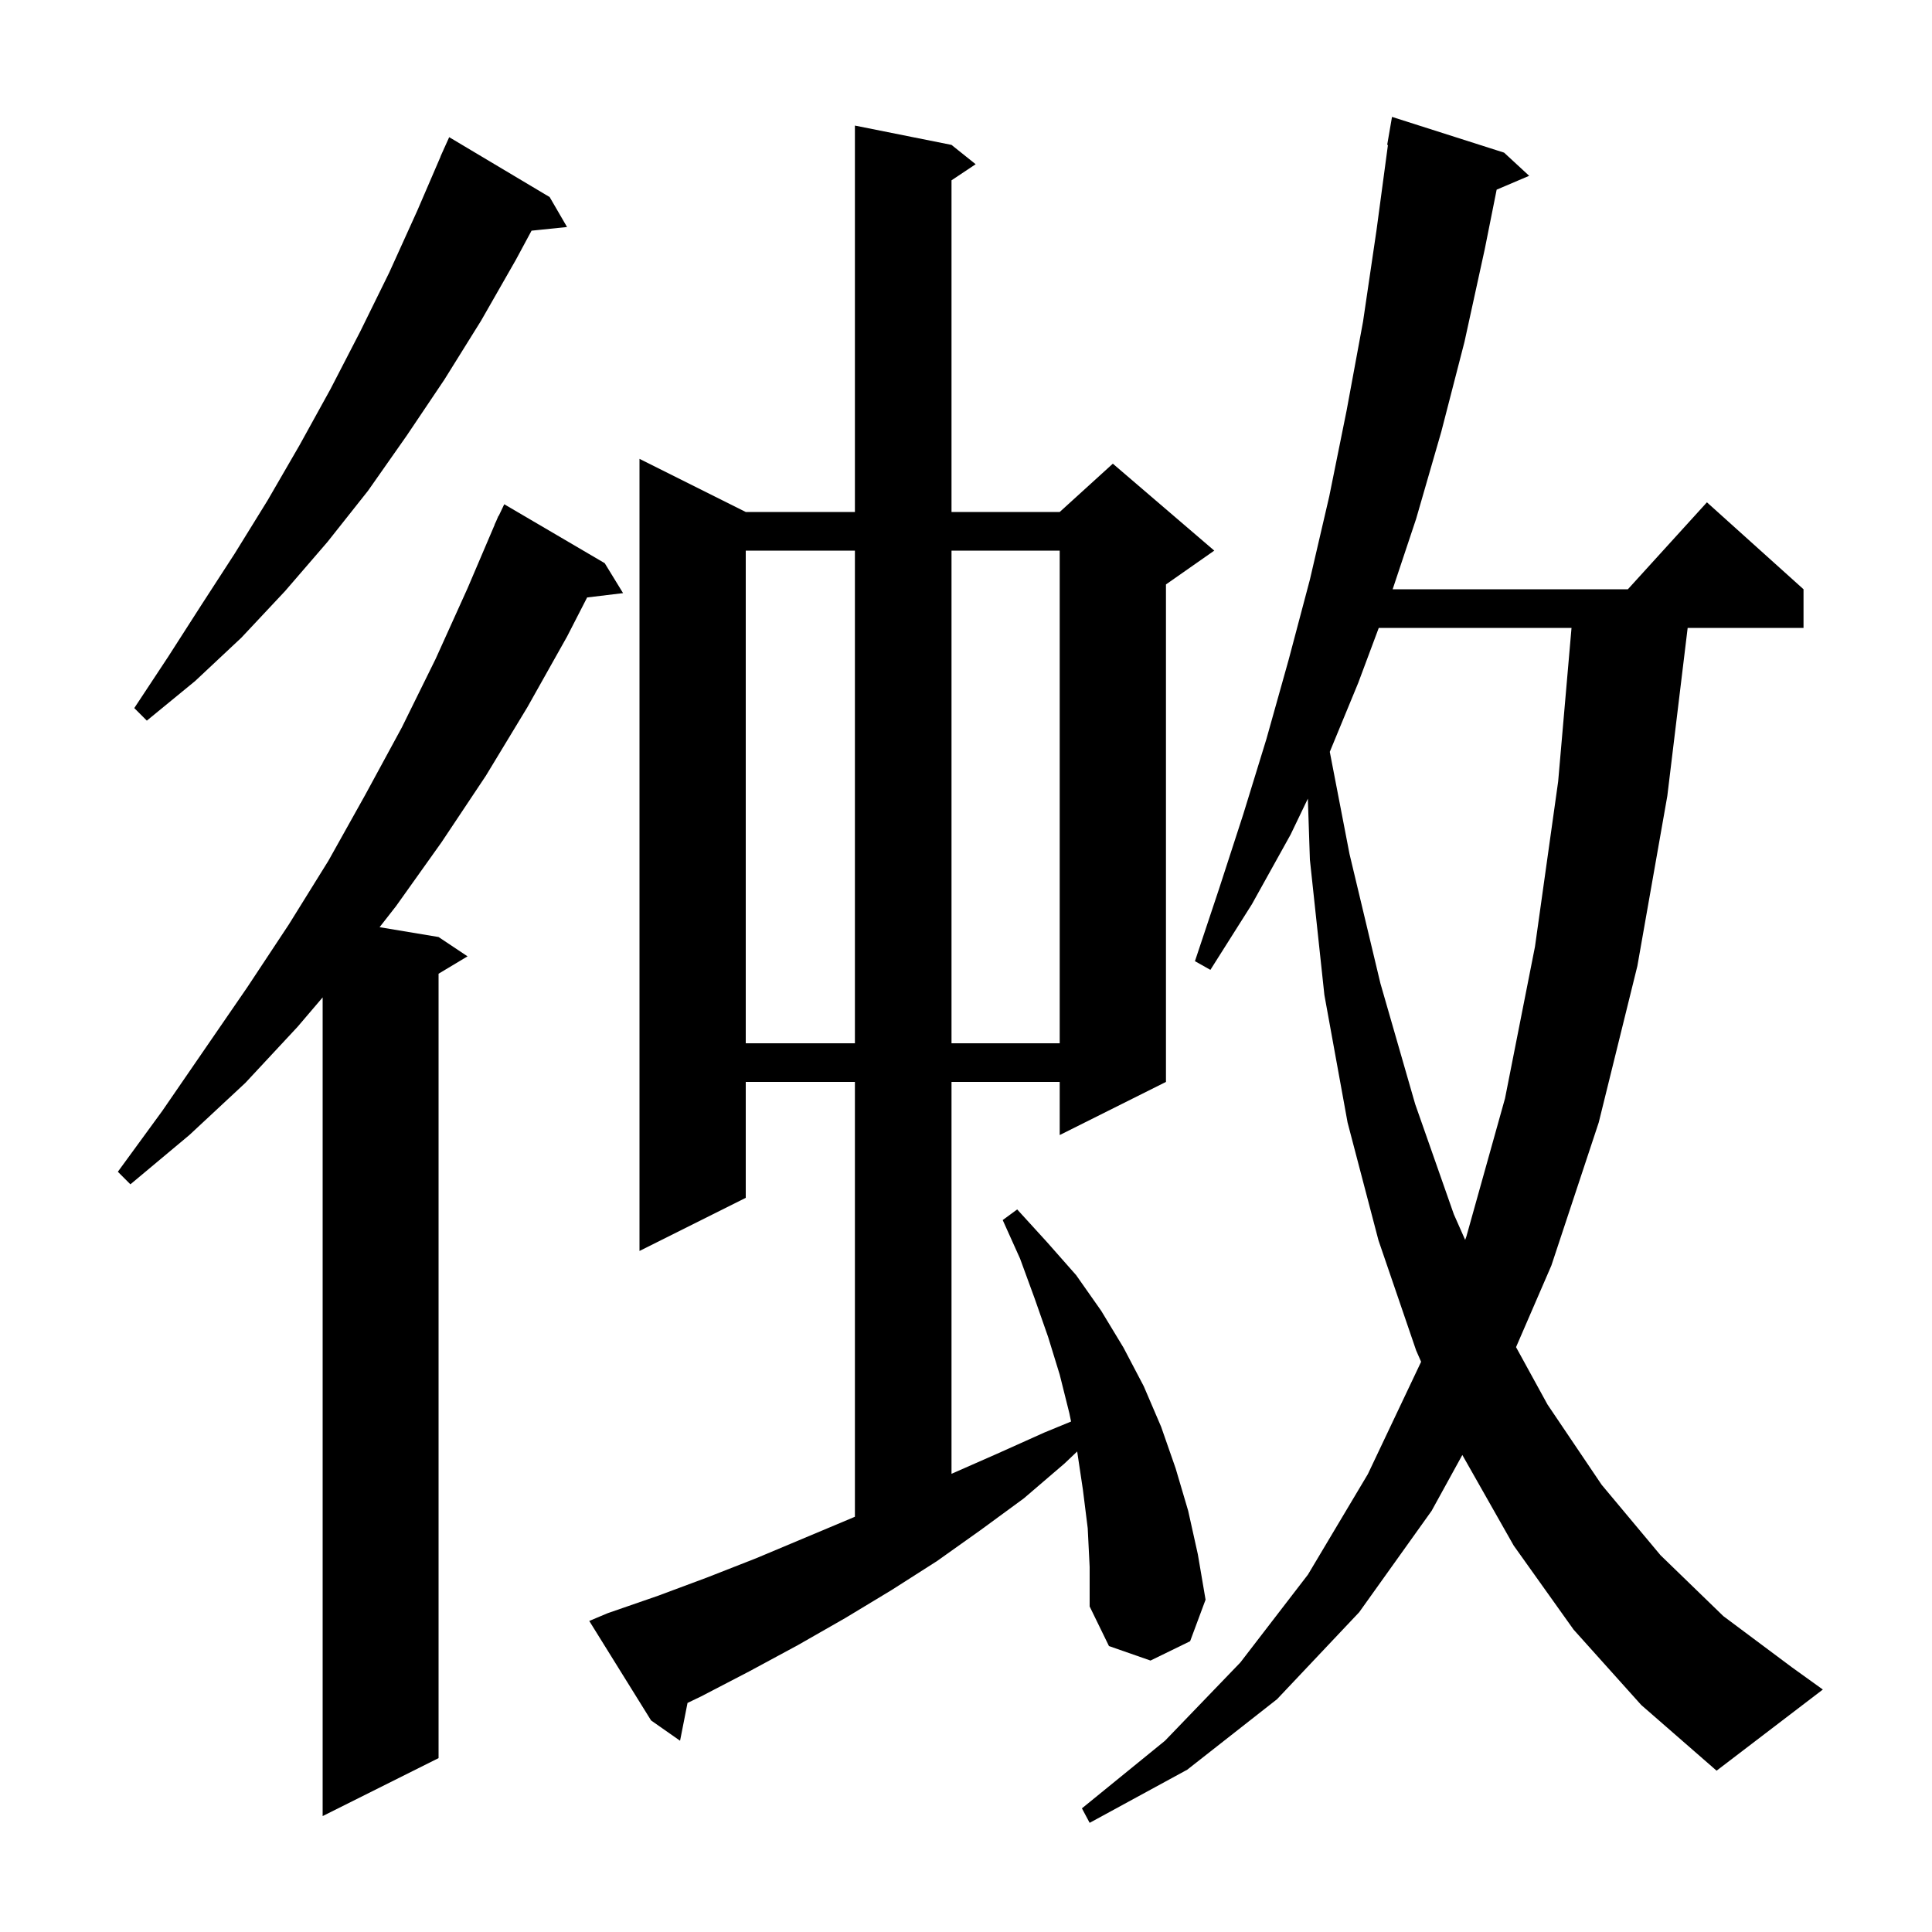 <svg xmlns="http://www.w3.org/2000/svg" xmlns:xlink="http://www.w3.org/1999/xlink" version="1.1" baseProfile="full" viewBox="0 0 200 200" width="200" height="200"><g fill="currentColor"><path d="M 162.9 168.7 L 156.7 160.0 L 151.38 150.618 L 148.2 156.4 L 140.7 166.9 L 132.2 175.9 L 122.9 183.2 L 112.8 188.7 L 112.0 187.2 L 120.6 180.2 L 128.4 172.1 L 135.4 163.0 L 141.6 152.6 L 147.1 141.0 L 147.112 140.968 L 146.6 139.8 L 142.7 128.4 L 139.5 116.2 L 137.1 103.0 L 135.6 89.0 L 135.389 82.676 L 133.6 86.4 L 129.6 93.6 L 125.3 100.4 L 123.7 99.5 L 126.2 92.0 L 128.7 84.3 L 131.1 76.5 L 133.4 68.3 L 135.6 60.0 L 137.6 51.4 L 139.4 42.5 L 141.1 33.3 L 142.5 23.8 L 143.679 15.005 L 143.6 15.0 L 144.1 12.1 L 155.7 15.8 L 158.3 18.2 L 154.933 19.634 L 153.7 25.8 L 151.6 35.4 L 149.2 44.7 L 146.6 53.7 L 144.167 61.0 L 168.518 61.0 L 176.7 52.0 L 186.7 61.0 L 186.7 65.0 L 174.706 65.0 L 172.6 82.4 L 169.5 100.0 L 165.5 116.2 L 160.6 131.0 L 156.94 139.456 L 160.2 145.4 L 165.8 153.7 L 171.9 161.0 L 178.4 167.3 L 185.5 172.6 L 188.7 174.9 L 177.7 183.3 L 169.9 176.5 Z M 62.6 58.3 L 64.5 61.4 L 60.779 61.849 L 58.7 65.9 L 54.6 73.2 L 50.3 80.3 L 45.7 87.2 L 41.0 93.8 L 39.295 95.982 L 45.4 97.0 L 48.4 99.0 L 45.4 100.8 L 45.4 182.0 L 33.4 188.0 L 33.4 103.25 L 30.8 106.3 L 25.4 112.1 L 19.6 117.5 L 13.5 122.6 L 12.2 121.3 L 16.8 115.0 L 25.6 102.2 L 29.9 95.7 L 34.0 89.1 L 37.8 82.3 L 41.6 75.3 L 45.1 68.2 L 48.4 60.9 L 51.214 54.305 L 51.2 54.3 L 51.354 53.977 L 51.6 53.4 L 51.624 53.41 L 52.2 52.2 Z M 112.6 158.2 L 112.1 154.2 L 111.509 150.257 L 110.2 151.5 L 106.0 155.1 L 101.5 158.4 L 97.0 161.6 L 92.3 164.6 L 87.5 167.5 L 82.6 170.3 L 77.6 173.0 L 72.6 175.6 L 71.172 176.287 L 70.4 180.2 L 67.4 178.1 L 61.0 167.8 L 62.9 167.0 L 68.1 165.2 L 73.2 163.3 L 78.3 161.3 L 88.3 157.1 L 88.5 157.012 L 88.5 112.0 L 77.2 112.0 L 77.2 124.0 L 66.2 129.5 L 66.2 47.5 L 77.2 53.0 L 88.5 53.0 L 88.5 13.0 L 98.5 15.0 L 101.0 17.0 L 98.5 18.667 L 98.5 53.0 L 109.7 53.0 L 115.2 48.0 L 125.7 57.0 L 120.7 60.5 L 120.7 112.0 L 109.7 117.5 L 109.7 112.0 L 98.5 112.0 L 98.5 152.568 L 103.2 150.5 L 108.1 148.3 L 110.876 147.157 L 110.7 146.3 L 109.7 142.3 L 108.5 138.4 L 107.1 134.4 L 105.6 130.3 L 103.8 126.3 L 105.3 125.2 L 108.4 128.6 L 111.4 132.0 L 114.0 135.7 L 116.3 139.5 L 118.4 143.5 L 120.2 147.7 L 121.7 152.0 L 123.0 156.4 L 124.0 160.9 L 124.8 165.6 L 123.2 169.9 L 119.1 171.9 L 114.8 170.4 L 112.8 166.3 L 112.8 162.2 Z M 142.729 65.0 L 140.6 70.7 L 137.659 77.83 L 139.7 88.4 L 142.9 101.8 L 146.5 114.3 L 150.5 125.7 L 151.673 128.352 L 151.8 128.0 L 155.8 113.7 L 158.9 98.0 L 161.3 80.9 L 162.683 65.0 Z M 77.2 57.0 L 77.2 108.0 L 88.5 108.0 L 88.5 57.0 Z M 98.5 57.0 L 98.5 108.0 L 109.7 108.0 L 109.7 57.0 Z M 56.9 20.4 L 58.7 23.5 L 55.026 23.88 L 53.4 26.9 L 49.8 33.2 L 46.0 39.3 L 42.1 45.1 L 38.1 50.8 L 33.9 56.1 L 29.5 61.2 L 25.0 66.0 L 20.2 70.5 L 15.2 74.6 L 13.9 73.3 L 17.4 68.0 L 20.8 62.7 L 24.3 57.3 L 27.7 51.8 L 31.0 46.1 L 34.2 40.3 L 37.3 34.3 L 40.3 28.2 L 43.2 21.8 L 45.611 16.204 L 45.6 16.2 L 45.888 15.56 L 46.0 15.3 L 46.004 15.302 L 46.5 14.2 Z "/></g></svg>